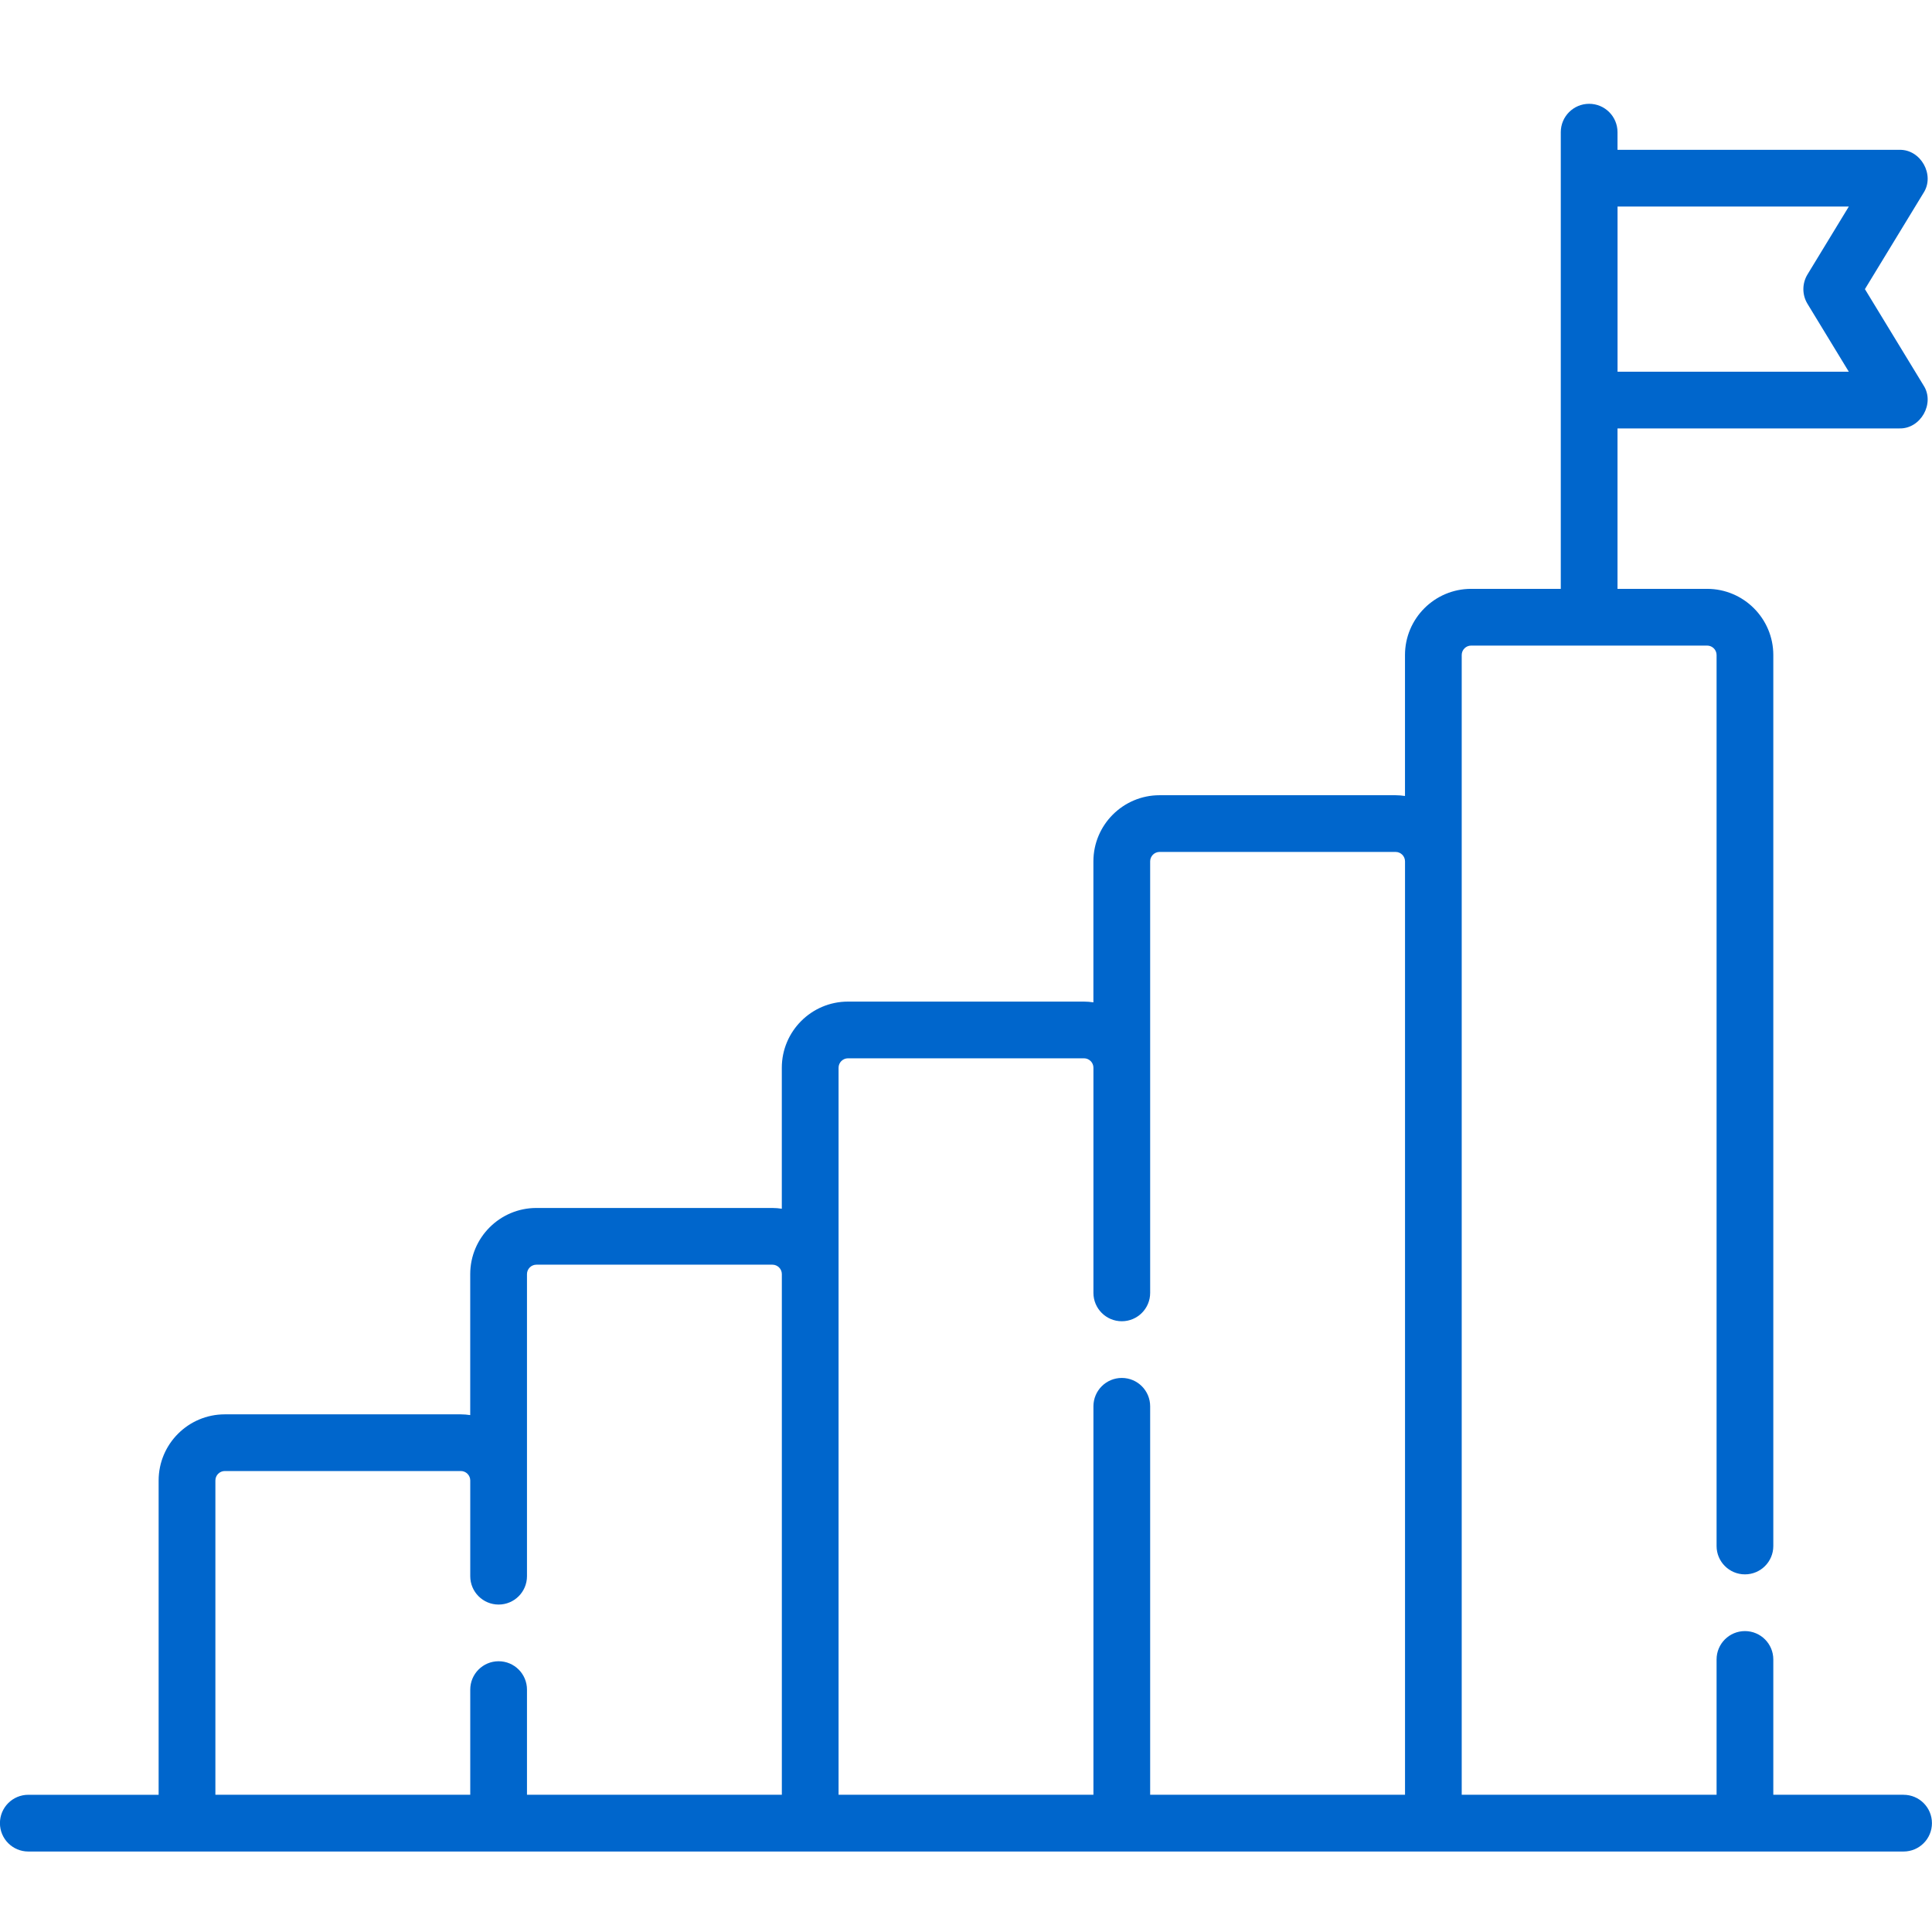 <svg height="72" viewBox="0 0 72 72" width="72" xmlns="http://www.w3.org/2000/svg"><path d="m70.943 66.886h-4.857v-5.043c0-.584-.473-1.057-1.057-1.057s-1.057.473-1.057 1.057v5.043h-9.498v-42.475c0-.194.158-.352.352-.352h8.794c.194 0 .352.158.352.352v33.204c0 .584.473 1.057 1.057 1.057s1.057-.473 1.057-1.057v-33.204c0-1.36-1.106-2.466-2.466-2.466h-3.34v-5.979h10.5c.799.025 1.34-.937.903-1.606l-2.183-3.585 2.183-3.585c.437-.67-.104-1.631-.903-1.606h-10.5v-.658c0-.584-.473-1.057-1.057-1.057-.584 0-1.057.473-1.057 1.057v17.019h-3.34c-1.36 0-2.466 1.106-2.466 2.466v5.253c-.115-.017-.232-.028-.352-.028h-8.794c-1.36 0-2.466 1.106-2.466 2.466v5.253c-.115-.017-.232-.028-.352-.028h-8.794c-1.36 0-2.466 1.106-2.466 2.466v5.253c-.115-.017-.232-.028-.352-.028h-8.794c-1.36 0-2.466 1.106-2.466 2.466v5.253c-.115-.017-.232-.028-.352-.028h-8.794c-1.36 0-2.466 1.106-2.466 2.466v11.712h-4.857c-.584 0-1.057.473-1.057 1.057 0 .584.473 1.057 1.057 1.057h69.886c.584 0 1.057-.473 1.057-1.057 0-.584-.473-1.057-1.057-1.057zm-2.043-59.188-1.539 2.528c-.206.338-.206.762 0 1.099l1.539 2.528h-8.619v-6.155zm-37.649 32.094c0-.194.158-.352.352-.352h8.794c.194 0 .352.158.352.352v8.39c0 .584.473 1.057 1.057 1.057s1.057-.473 1.057-1.057v-16.081c0-.194.158-.352.352-.352h8.794c.194 0 .352.158.352.352v34.784h-9.498v-14.476c0-.584-.473-1.057-1.057-1.057s-1.057.473-1.057 1.057v14.476h-9.498zm-23.224 15.381c0-.194.158-.352.352-.352h8.794c.194 0 .352.158.352.352v3.567c0 .584.473 1.057 1.057 1.057s1.057-.473 1.057-1.057v-11.257c0-.194.158-.352.352-.352h8.794c.194 0 .352.158.352.352v19.403h-9.498v-3.919c0-.584-.473-1.057-1.057-1.057s-1.057.473-1.057 1.057v3.919h-9.498z" fill="#06c"/></svg>